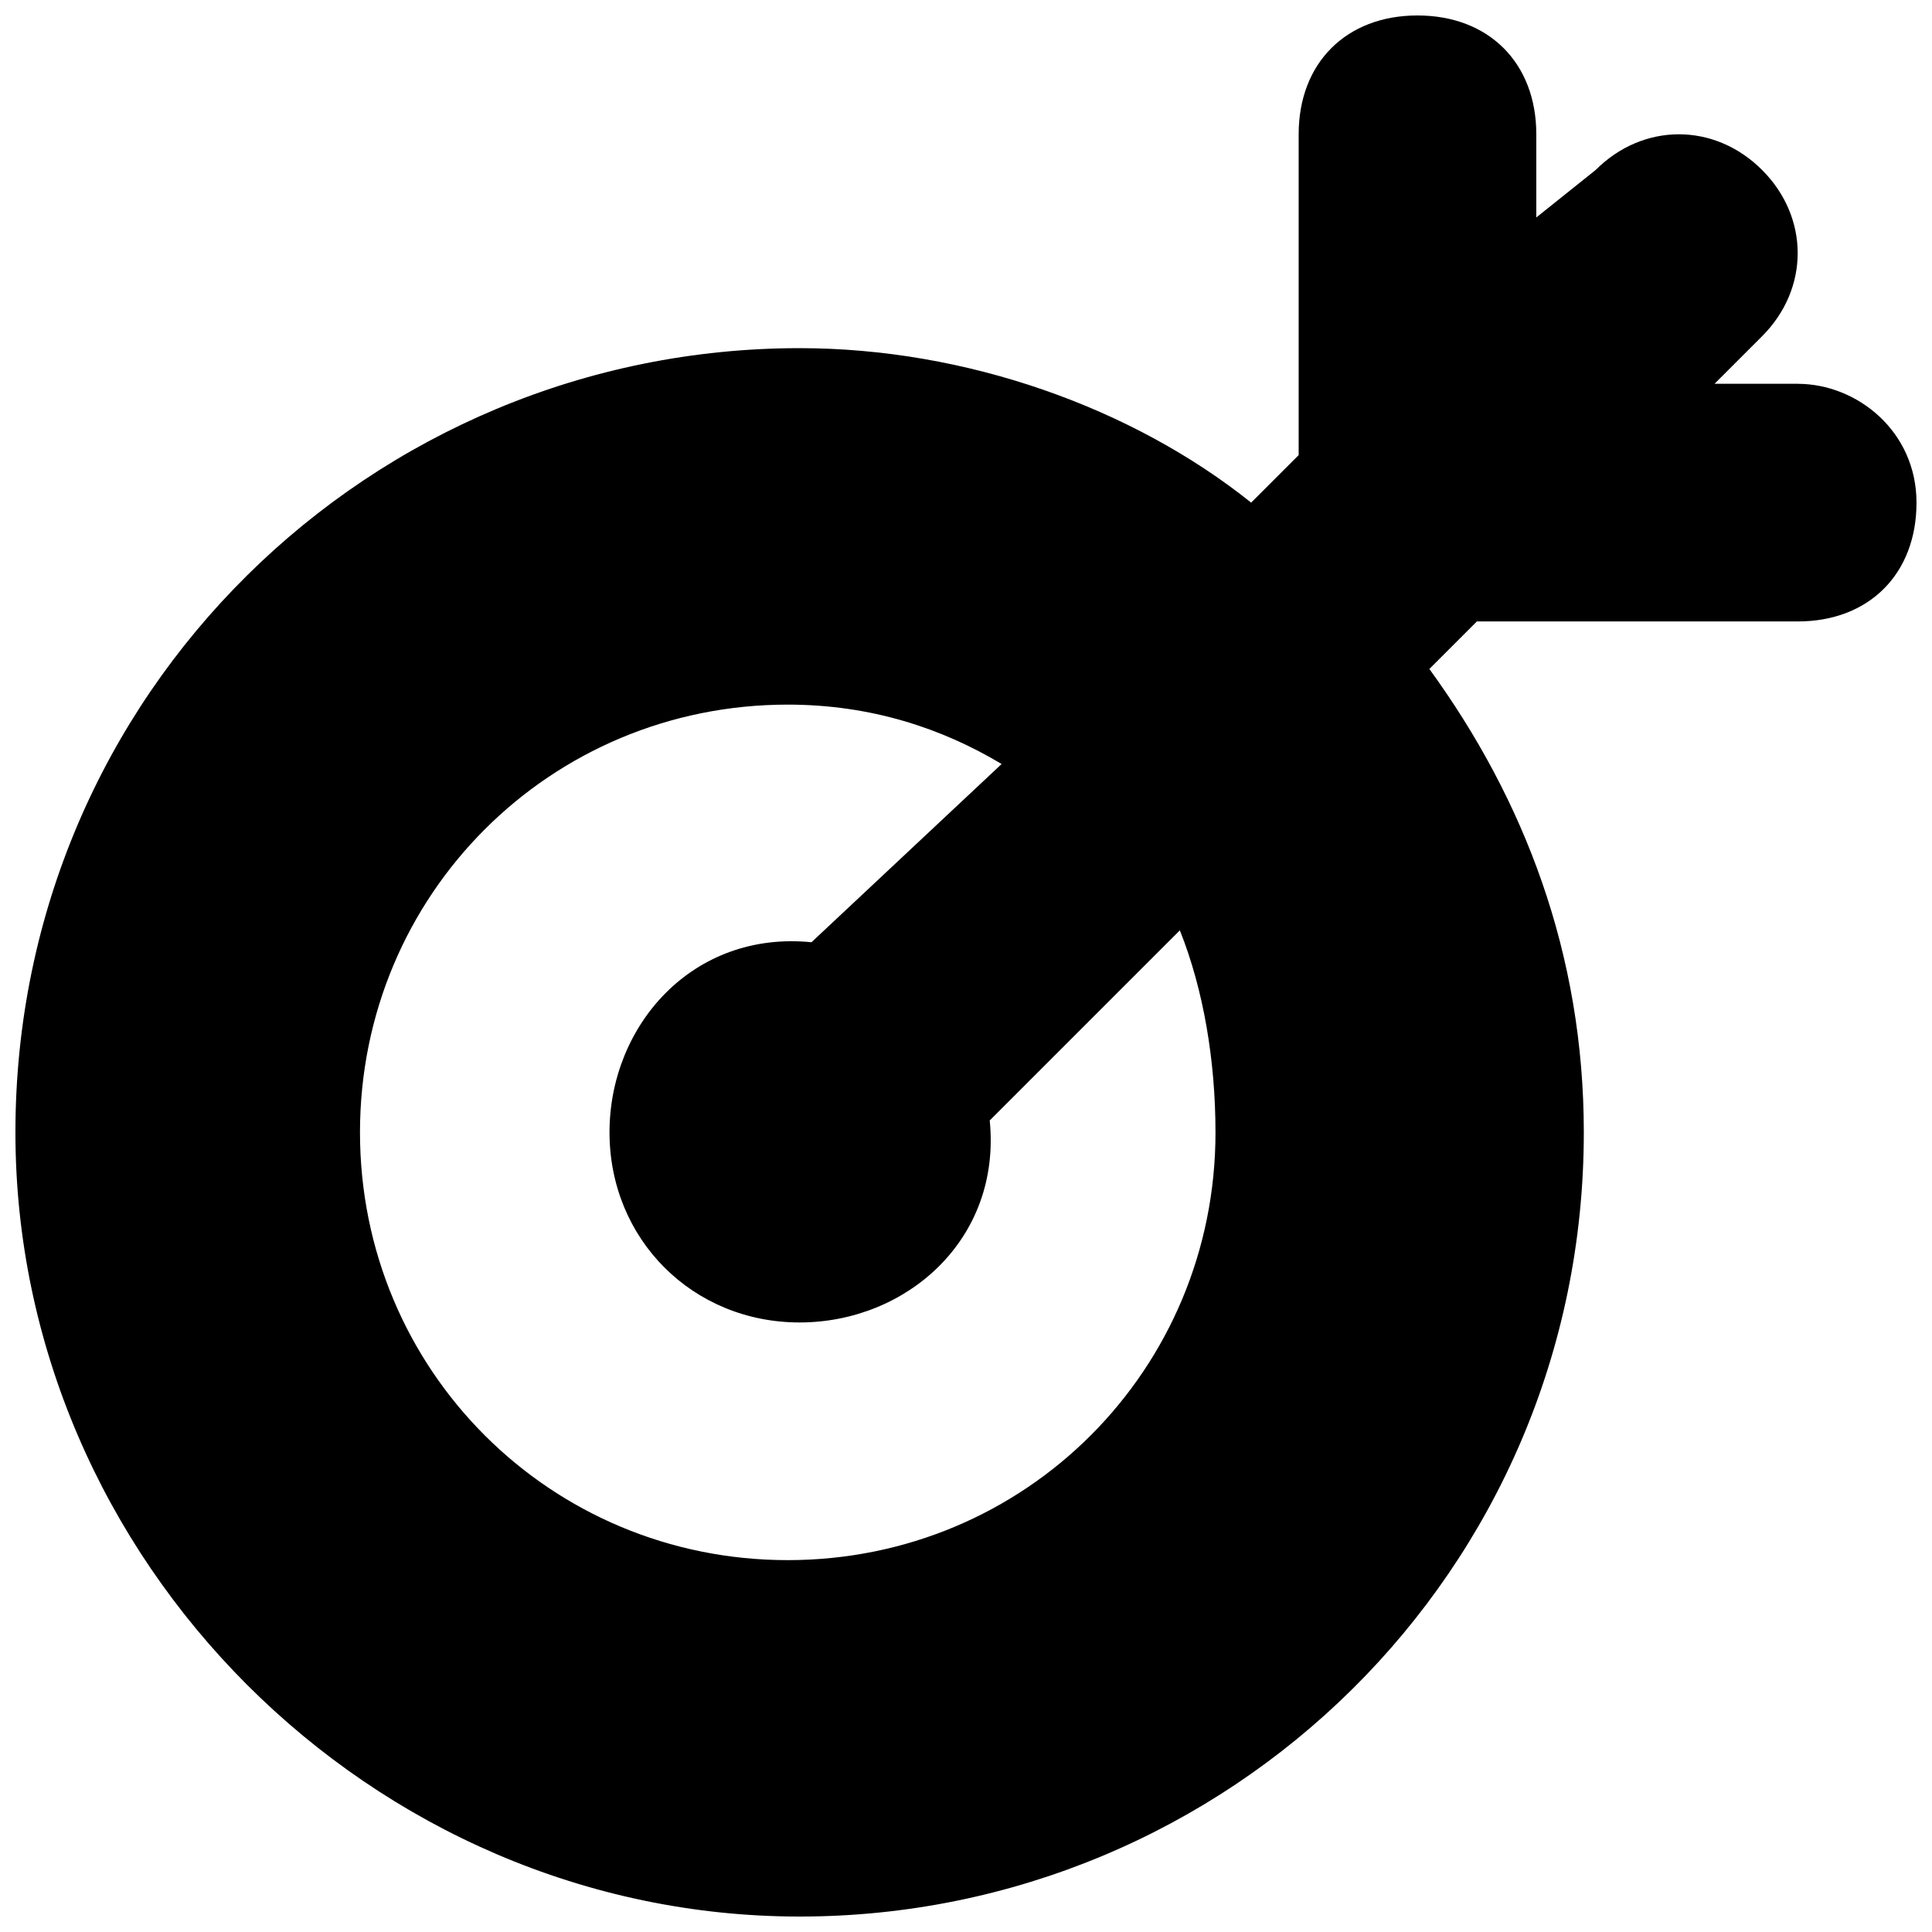 <?xml version="1.0" encoding="UTF-8"?>
<!-- Uploaded to: SVG Repo, www.svgrepo.com, Generator: SVG Repo Mixer Tools -->
<svg width="800px" height="800px" version="1.1" viewBox="144 144 512 512" xmlns="http://www.w3.org/2000/svg">
 <defs>
  <clipPath id="a">
   <path d="m148.09 148.09h503.81v503.81h-503.81z"/>
  </clipPath>
 </defs>
 <g clip-path="url(#a)">
  <path d="m620.41 245.71h-22.043l12.594-12.594c12.594-12.594 12.594-31.488 0-44.082s-31.488-12.594-44.082 0l-15.742 12.594v-22.043c0-18.895-12.594-31.488-31.488-31.488-18.895 0-31.488 12.594-31.488 31.488v85.02l-12.594 12.594c-31.488-25.191-75.57-40.934-119.66-40.934-113.36 0-207.82 91.312-207.82 207.82 0 113.36 94.465 207.82 207.82 207.82 113.36 0 207.82-91.316 207.82-207.82 0-47.23-15.742-88.168-40.934-122.8l12.594-12.594h85.02c18.895 0 31.488-12.594 31.488-31.488 0-18.895-15.742-31.488-31.488-31.488zm-154.29 198.38c0 62.977-50.383 113.36-113.36 113.36-62.977 0-113.36-50.383-113.36-113.36 0-62.977 50.383-113.36 113.36-113.36 22.043 0 40.934 6.297 56.68 15.742l-50.387 47.23c-31.488-3.148-53.527 22.043-53.527 50.383 0 28.34 22.039 50.379 50.379 50.379 28.34 0 53.531-22.043 50.383-53.531l50.383-50.383c6.297 15.75 9.445 34.641 9.445 53.535z"/>
 </g>
</svg>